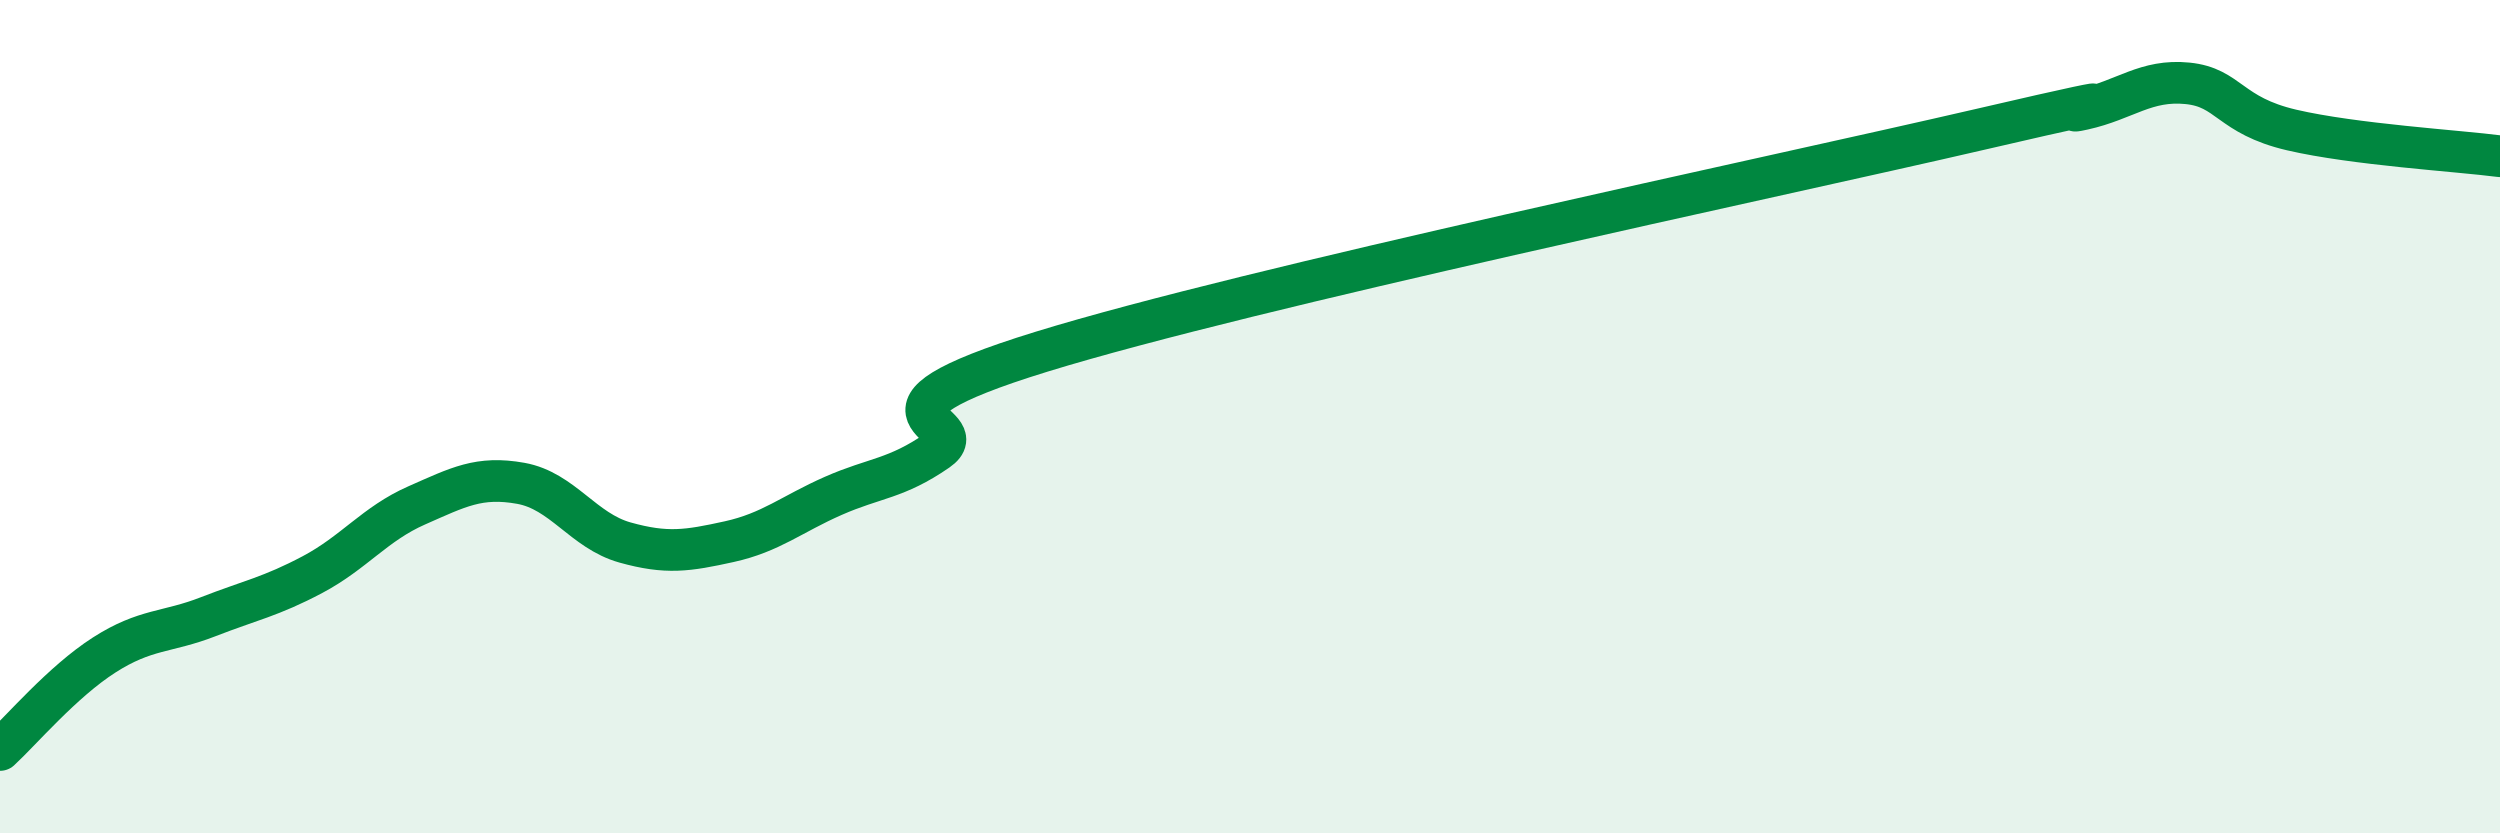 
    <svg width="60" height="20" viewBox="0 0 60 20" xmlns="http://www.w3.org/2000/svg">
      <path
        d="M 0,18 C 0.5,17.54 1.5,16.36 2.5,15.72 C 3.5,15.08 4,15.19 5,14.8 C 6,14.41 6.5,14.32 7.5,13.79 C 8.5,13.26 9,12.57 10,12.13 C 11,11.69 11.5,11.42 12.5,11.6 C 13.5,11.78 14,12.74 15,13.02 C 16,13.3 16.5,13.22 17.5,13 C 18.5,12.78 19,12.34 20,11.9 C 21,11.46 21.5,11.5 22.5,10.81 C 23.5,10.12 20,9.98 25,8.44 C 30,6.9 42.5,4.27 47.5,3.11 C 52.5,1.95 49,2.84 50,2.62 C 51,2.4 51.5,1.9 52.5,2 C 53.5,2.1 53.5,2.77 55,3.12 C 56.5,3.47 59,3.62 60,3.75L60 20L0 20Z"
        fill="#008740"
        opacity="0.1"
        stroke-linecap="round"
        stroke-linejoin="round"
      />
      <path
        d="M 0,18 C 0.5,17.54 1.5,16.36 2.5,15.72 C 3.5,15.08 4,15.19 5,14.8 C 6,14.41 6.5,14.32 7.5,13.79 C 8.5,13.26 9,12.57 10,12.13 C 11,11.69 11.5,11.42 12.5,11.6 C 13.5,11.78 14,12.74 15,13.02 C 16,13.3 16.5,13.22 17.5,13 C 18.5,12.78 19,12.34 20,11.9 C 21,11.46 21.5,11.5 22.5,10.81 C 23.5,10.12 20,9.98 25,8.44 C 30,6.9 42.5,4.27 47.5,3.11 C 52.5,1.95 49,2.84 50,2.62 C 51,2.4 51.5,1.9 52.5,2 C 53.5,2.1 53.5,2.77 55,3.12 C 56.5,3.47 59,3.62 60,3.75"
        stroke="#008740"
        stroke-width="1"
        fill="none"
        stroke-linecap="round"
        stroke-linejoin="round"
      />
    </svg>
  